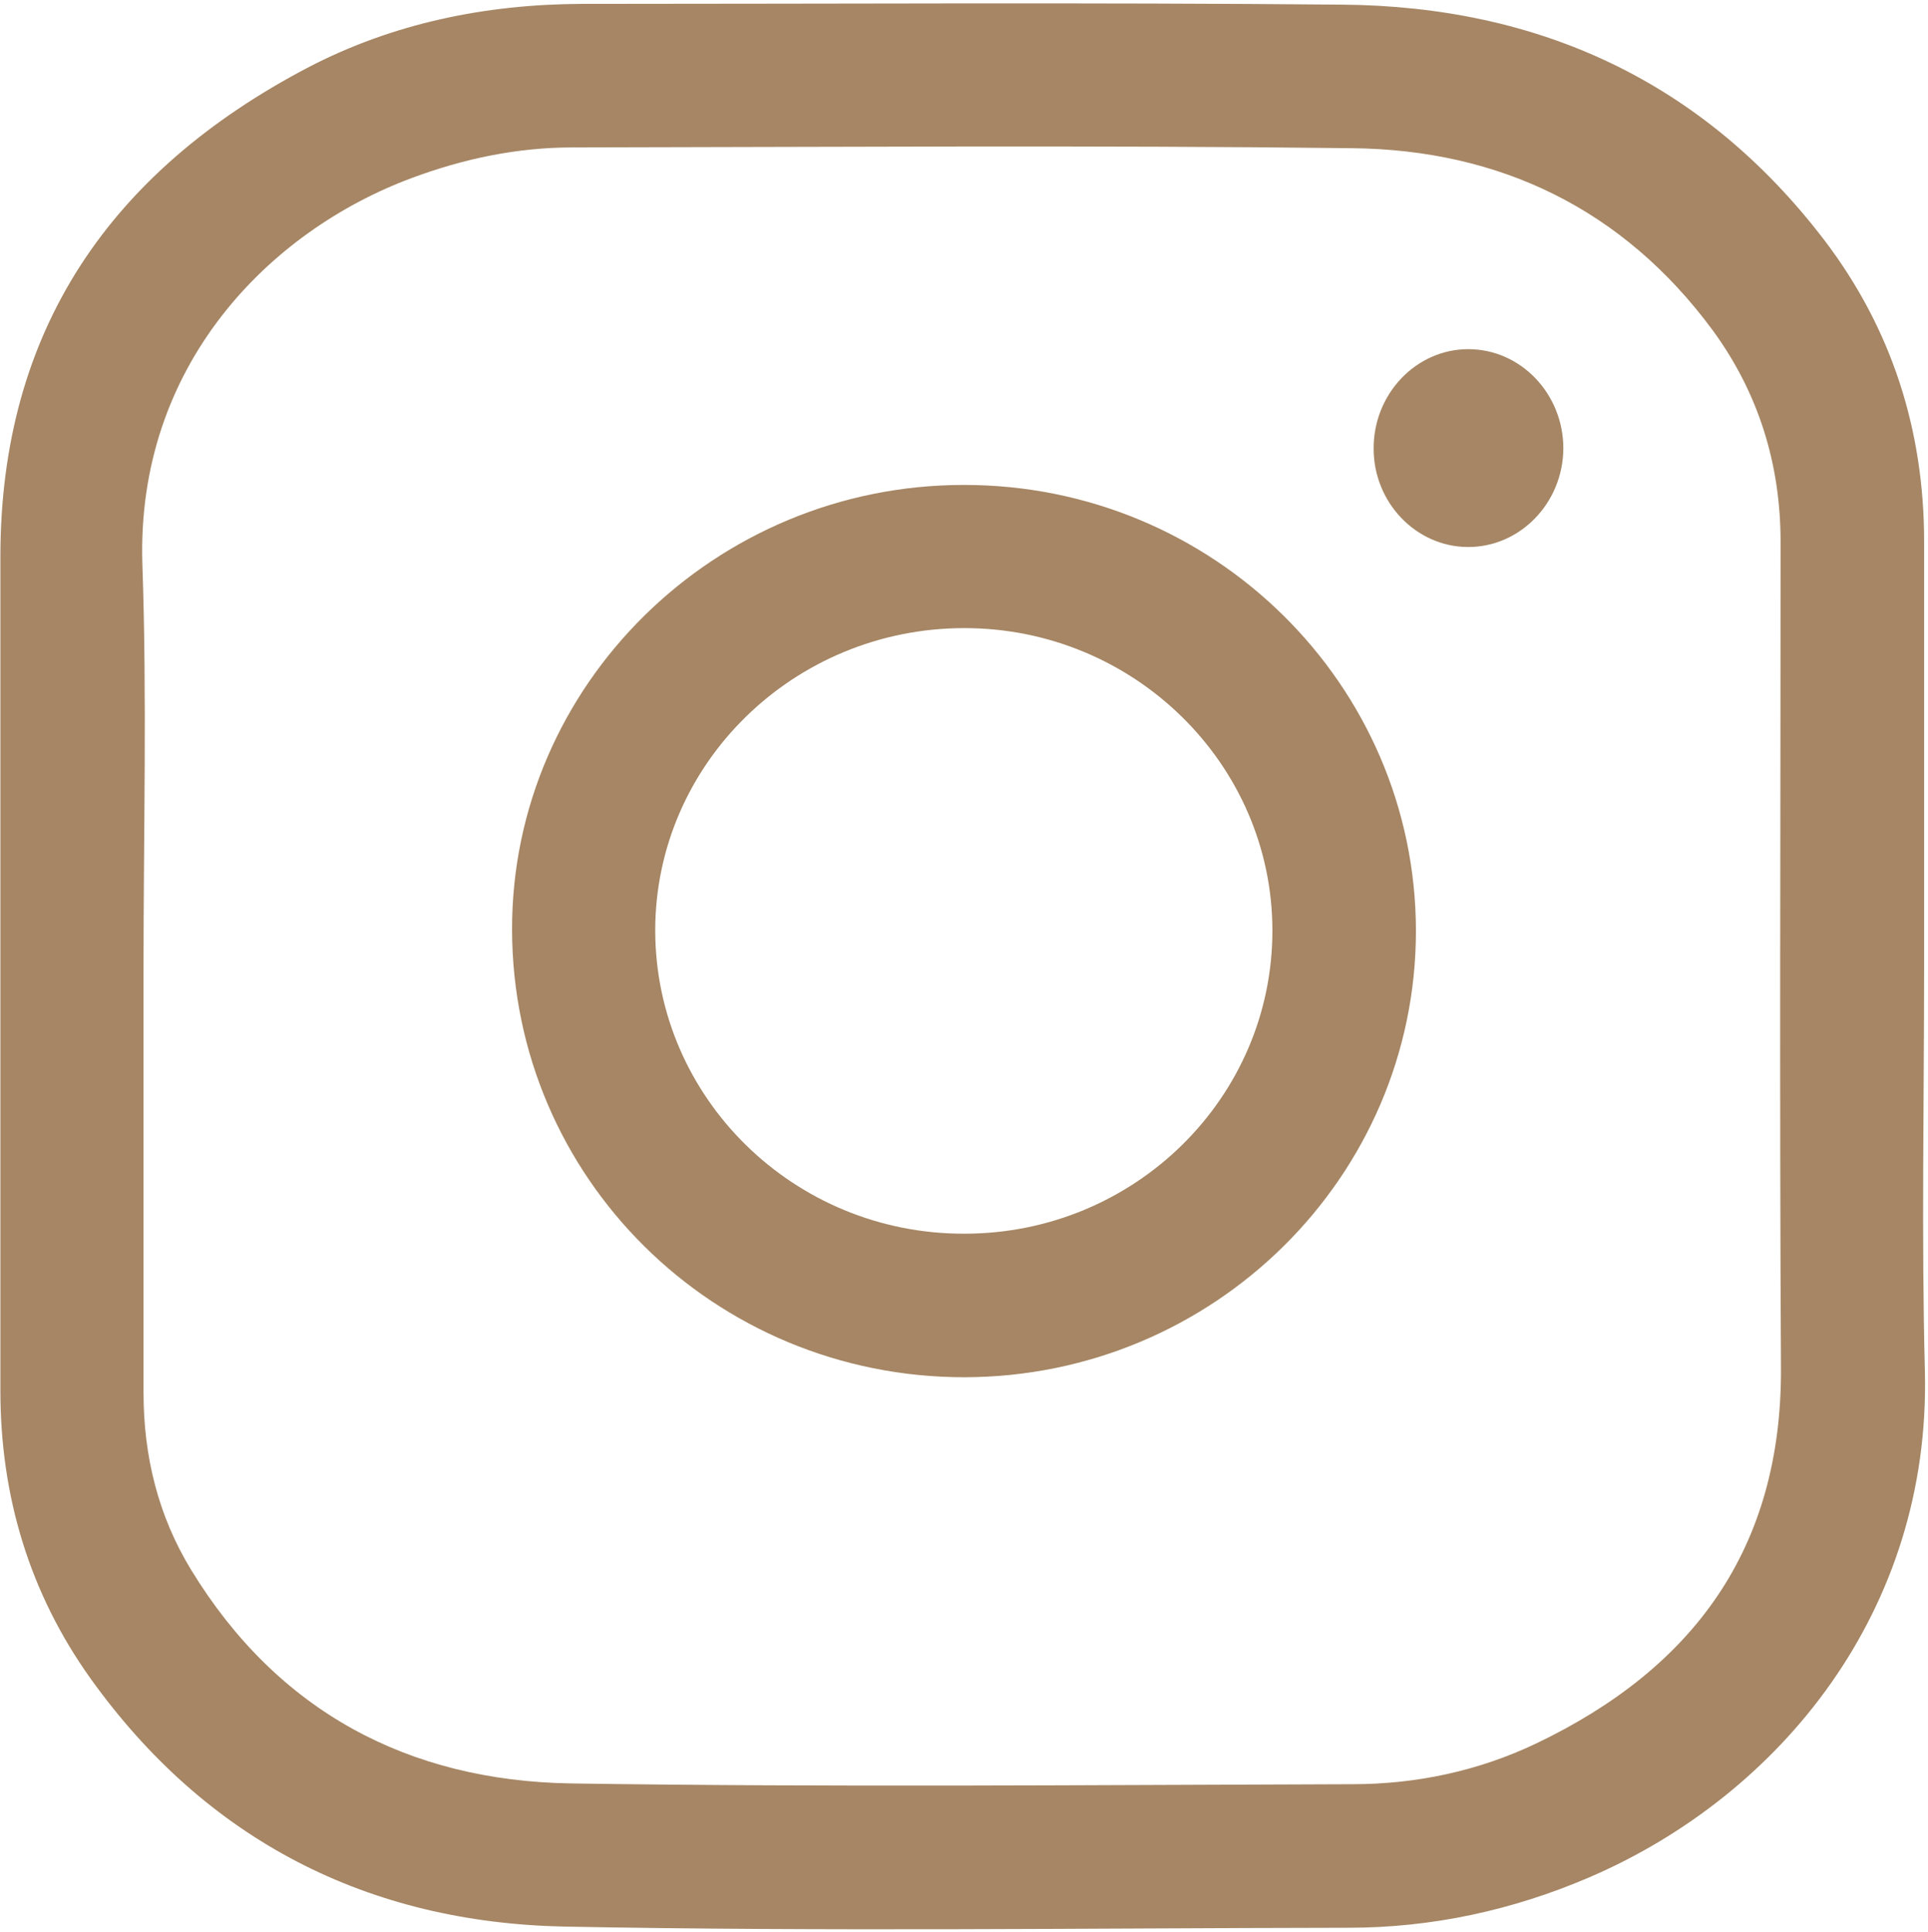 <?xml version="1.0" encoding="UTF-8"?> <svg xmlns="http://www.w3.org/2000/svg" width="497" height="498" viewBox="0 0 497 498" fill="none"><path d="M496 249C496 283.8 495.3 318.7 496.2 353.5C497.7 415.1 459 462.7 409.7 483.9C389.9 492.4 369.1 496.9 347.6 496.9C280.3 497 212.9 497.9 145.6 496.6C94.9 495.6 53.2 474.4 23.3 432.6C7.6 410.6 0.1 385.6 0.1 358.5C0.1 286.8 0.1 215.2 0.1 143.5C0.1 85 28.6 44.1 79.2 17.5C101.2 6 125.1 1.1 150 1C215.3 1 280.7 0.6 346 1.2C396.7 1.6 439 21 470.2 61.8C487.6 84.6 496 110.8 496 139.6C496 176 496 212.5 496 249ZM37 249C37 285.7 37 322.3 37 359C37 375.4 40.8 390.8 49.3 404.7C71.6 441.2 105.3 459 147.1 459.7C214.2 460.7 281.4 460.1 348.6 459.9C365.1 459.9 381.1 456.5 396 449.4C436.6 430 459.3 399.1 459.1 352.7C458.7 281.7 459 210.7 459 139.7C459 119.6 453.3 101.2 441.4 85C418.4 53.9 386.6 38.6 348.6 38.2C281.6 37.4 214.6 37.9 147.6 38C133.3 38 119.5 40.9 106.1 45.9C69.3 59.6 35.1 94.3 36.7 145.4C37.9 180 37 214.5 37 249Z" fill="#A68664"></path><path d="M248.6 355C184.1 355 132.1 303.6 132 239.6C131.9 176.6 184.3 125 248.4 125C312.7 124.9 364.9 176.4 365 239.9C365 303.3 312.9 354.9 248.6 355ZM248.6 318C292.5 318 328.1 282.9 328 239.7C327.9 196.9 292.3 161.9 248.6 161.9C204.7 161.9 168.9 196.8 168.9 239.9C169 283.1 204.7 318.1 248.6 318Z" fill="#A68664"></path><path d="M378.5 90C392 90 403 101.5 403 115.6C402.9 129.7 391.8 141.1 378.3 141C365 140.9 354.1 129.5 354.1 115.7C354 101.6 365 90 378.5 90Z" fill="#A68664"></path></svg> 